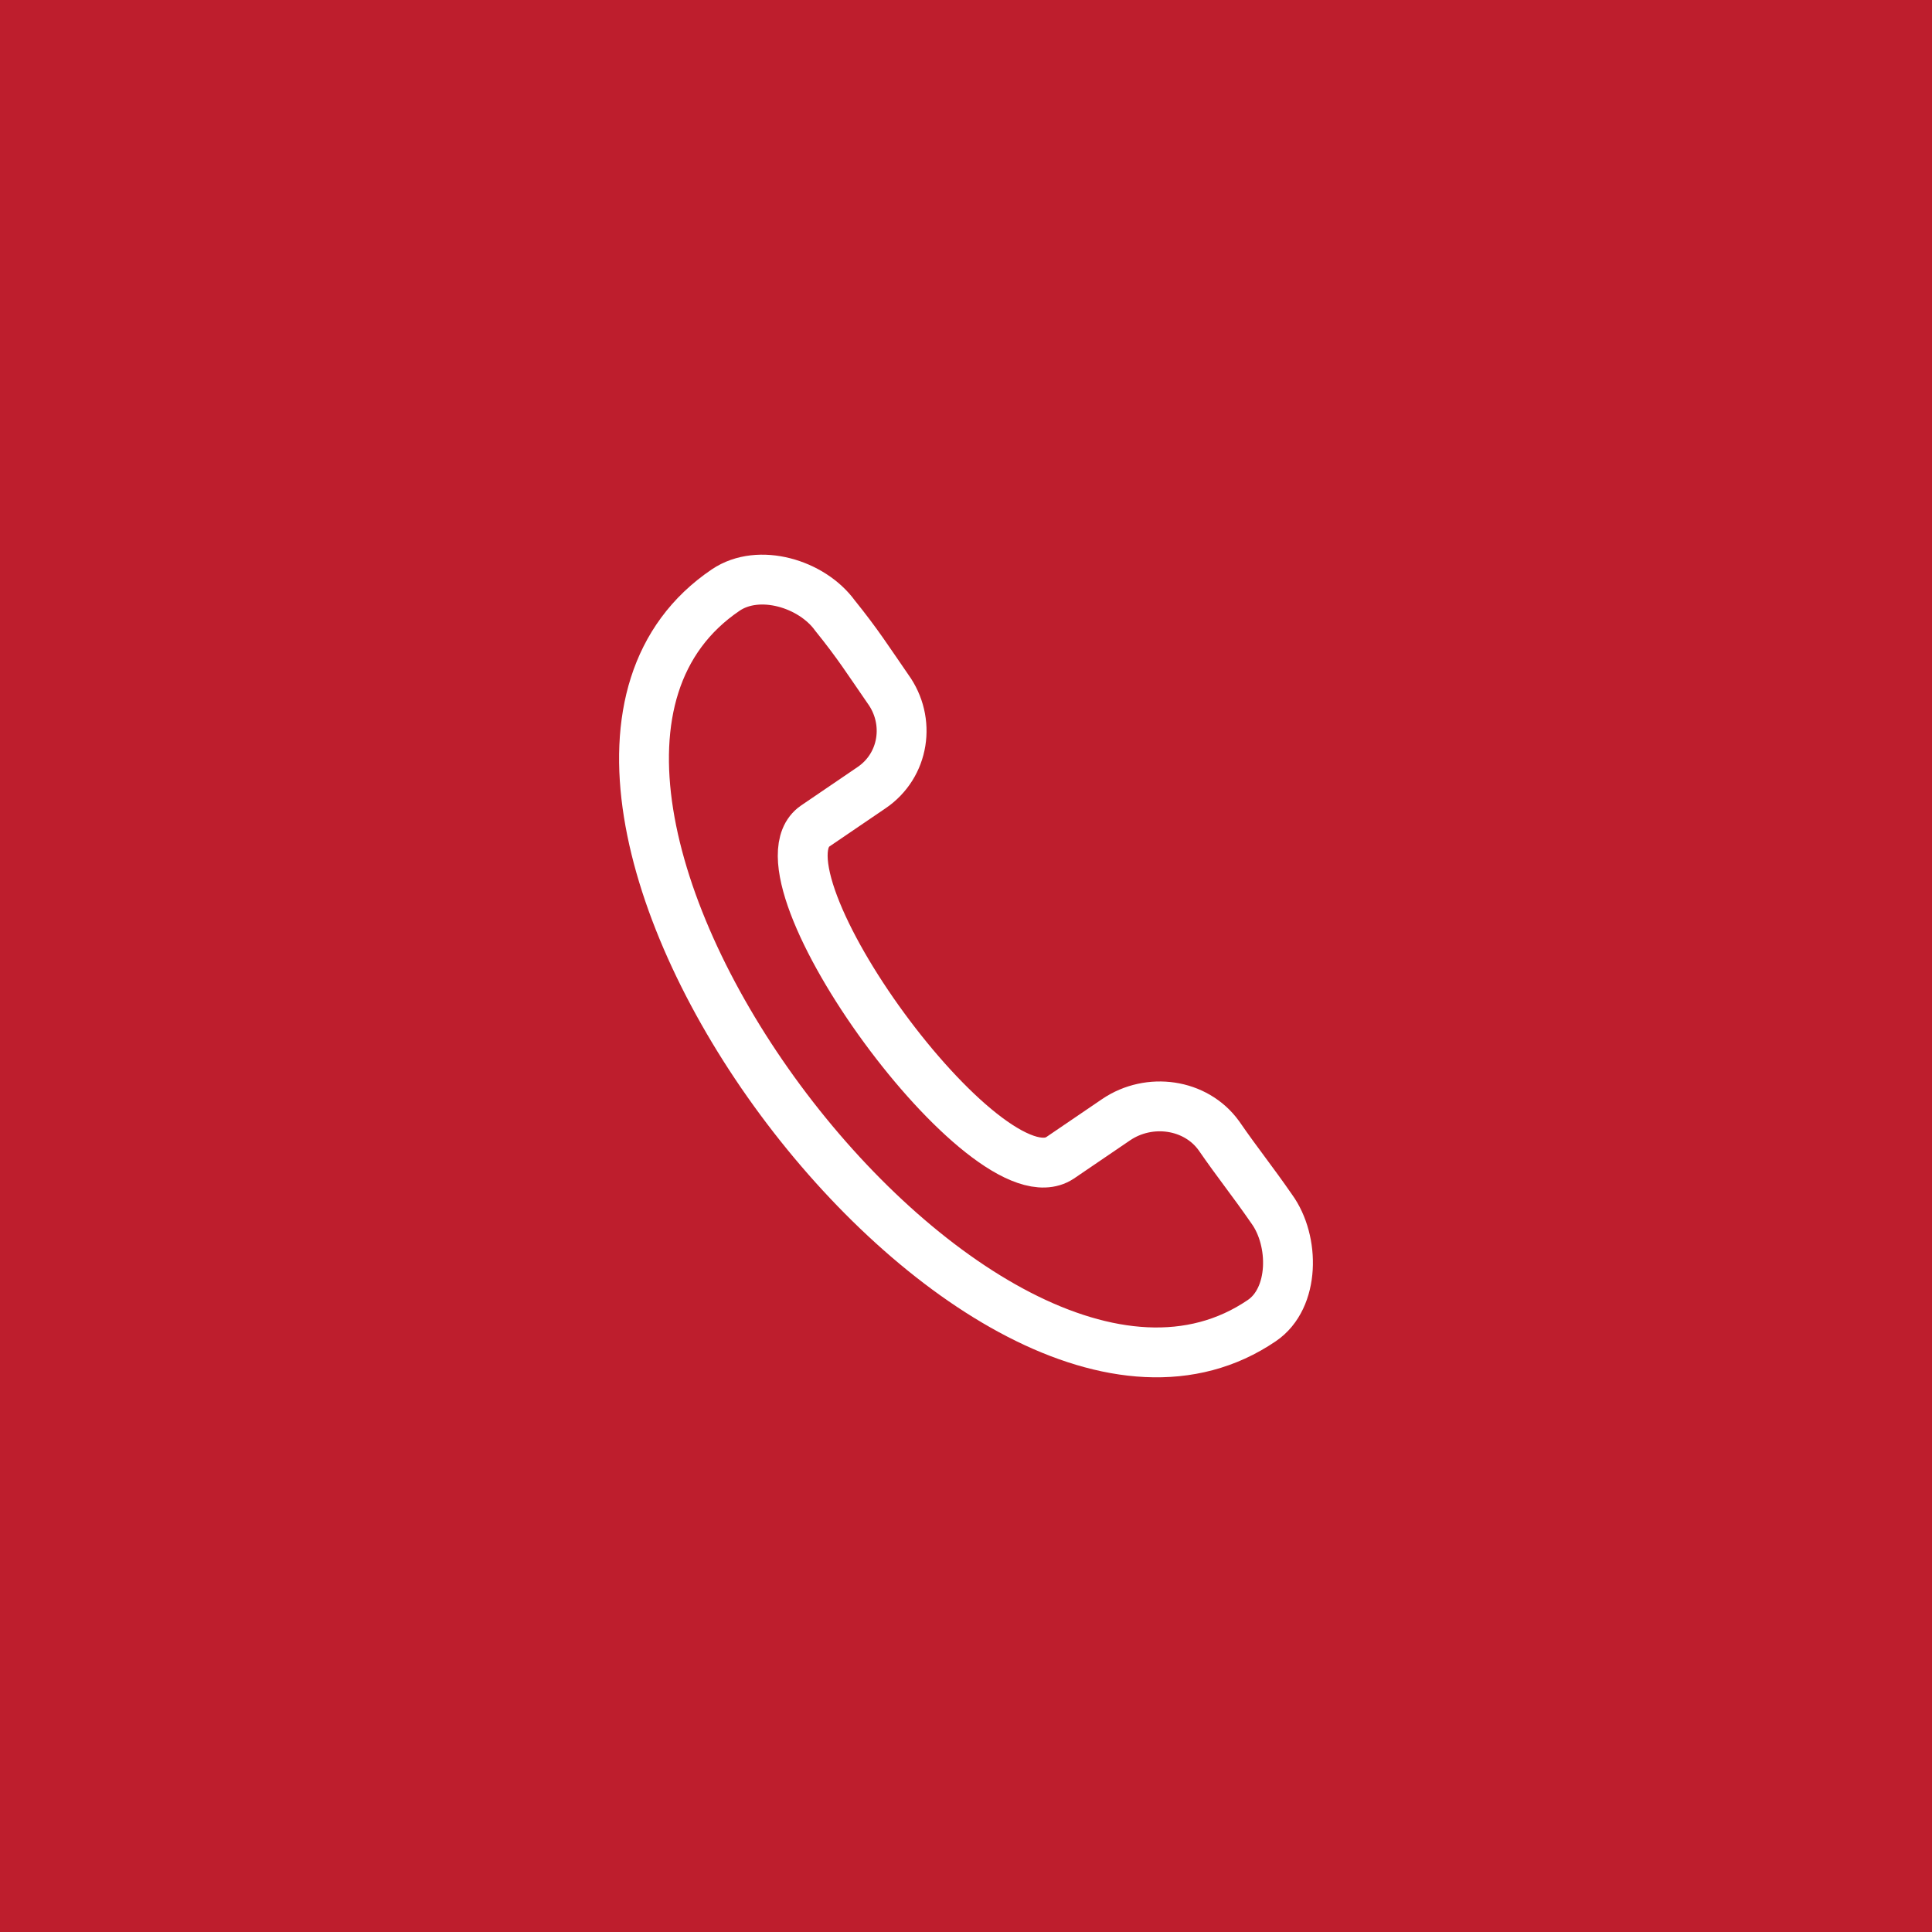 <?xml version="1.0" encoding="UTF-8"?>
<svg width="60px" height="60px" viewBox="0 0 60 60" version="1.1" xmlns="http://www.w3.org/2000/svg" xmlns:xlink="http://www.w3.org/1999/xlink">
    <title>Group 43</title>
    <g id="Page-1" stroke="none" stroke-width="1" fill="none" fill-rule="evenodd">
        <g id="06a1_İletişim" transform="translate(-445, -433)">
            <g id="Group-2" transform="translate(160, 393)">
                <g id="Group-43" transform="translate(285, 40)">
                    <rect id="Rectangle-11" fill="#BE1E2D" fill-rule="nonzero" x="0" y="0" width="60" height="60"></rect>
                    <path d="M25.931,19.116 C26.65,20.008 26.958,20.503 27.575,21.395 C28.294,22.386 28.089,23.773 27.061,24.466 L25.314,25.655 C23.157,27.141 30.657,37.446 32.918,35.96 L34.665,34.771 C35.692,34.077 37.131,34.275 37.85,35.266 C38.466,36.158 38.877,36.653 39.494,37.545 C40.213,38.536 40.213,40.319 39.186,41.013 C30.452,46.957 13.601,24.367 22.54,18.323 C23.568,17.63 25.212,18.125 25.931,19.116 Z" id="Shape" stroke="#FFFFFF" stroke-width="1.548"></path>
                </g>
            </g>
        </g>
    </g>
</svg>